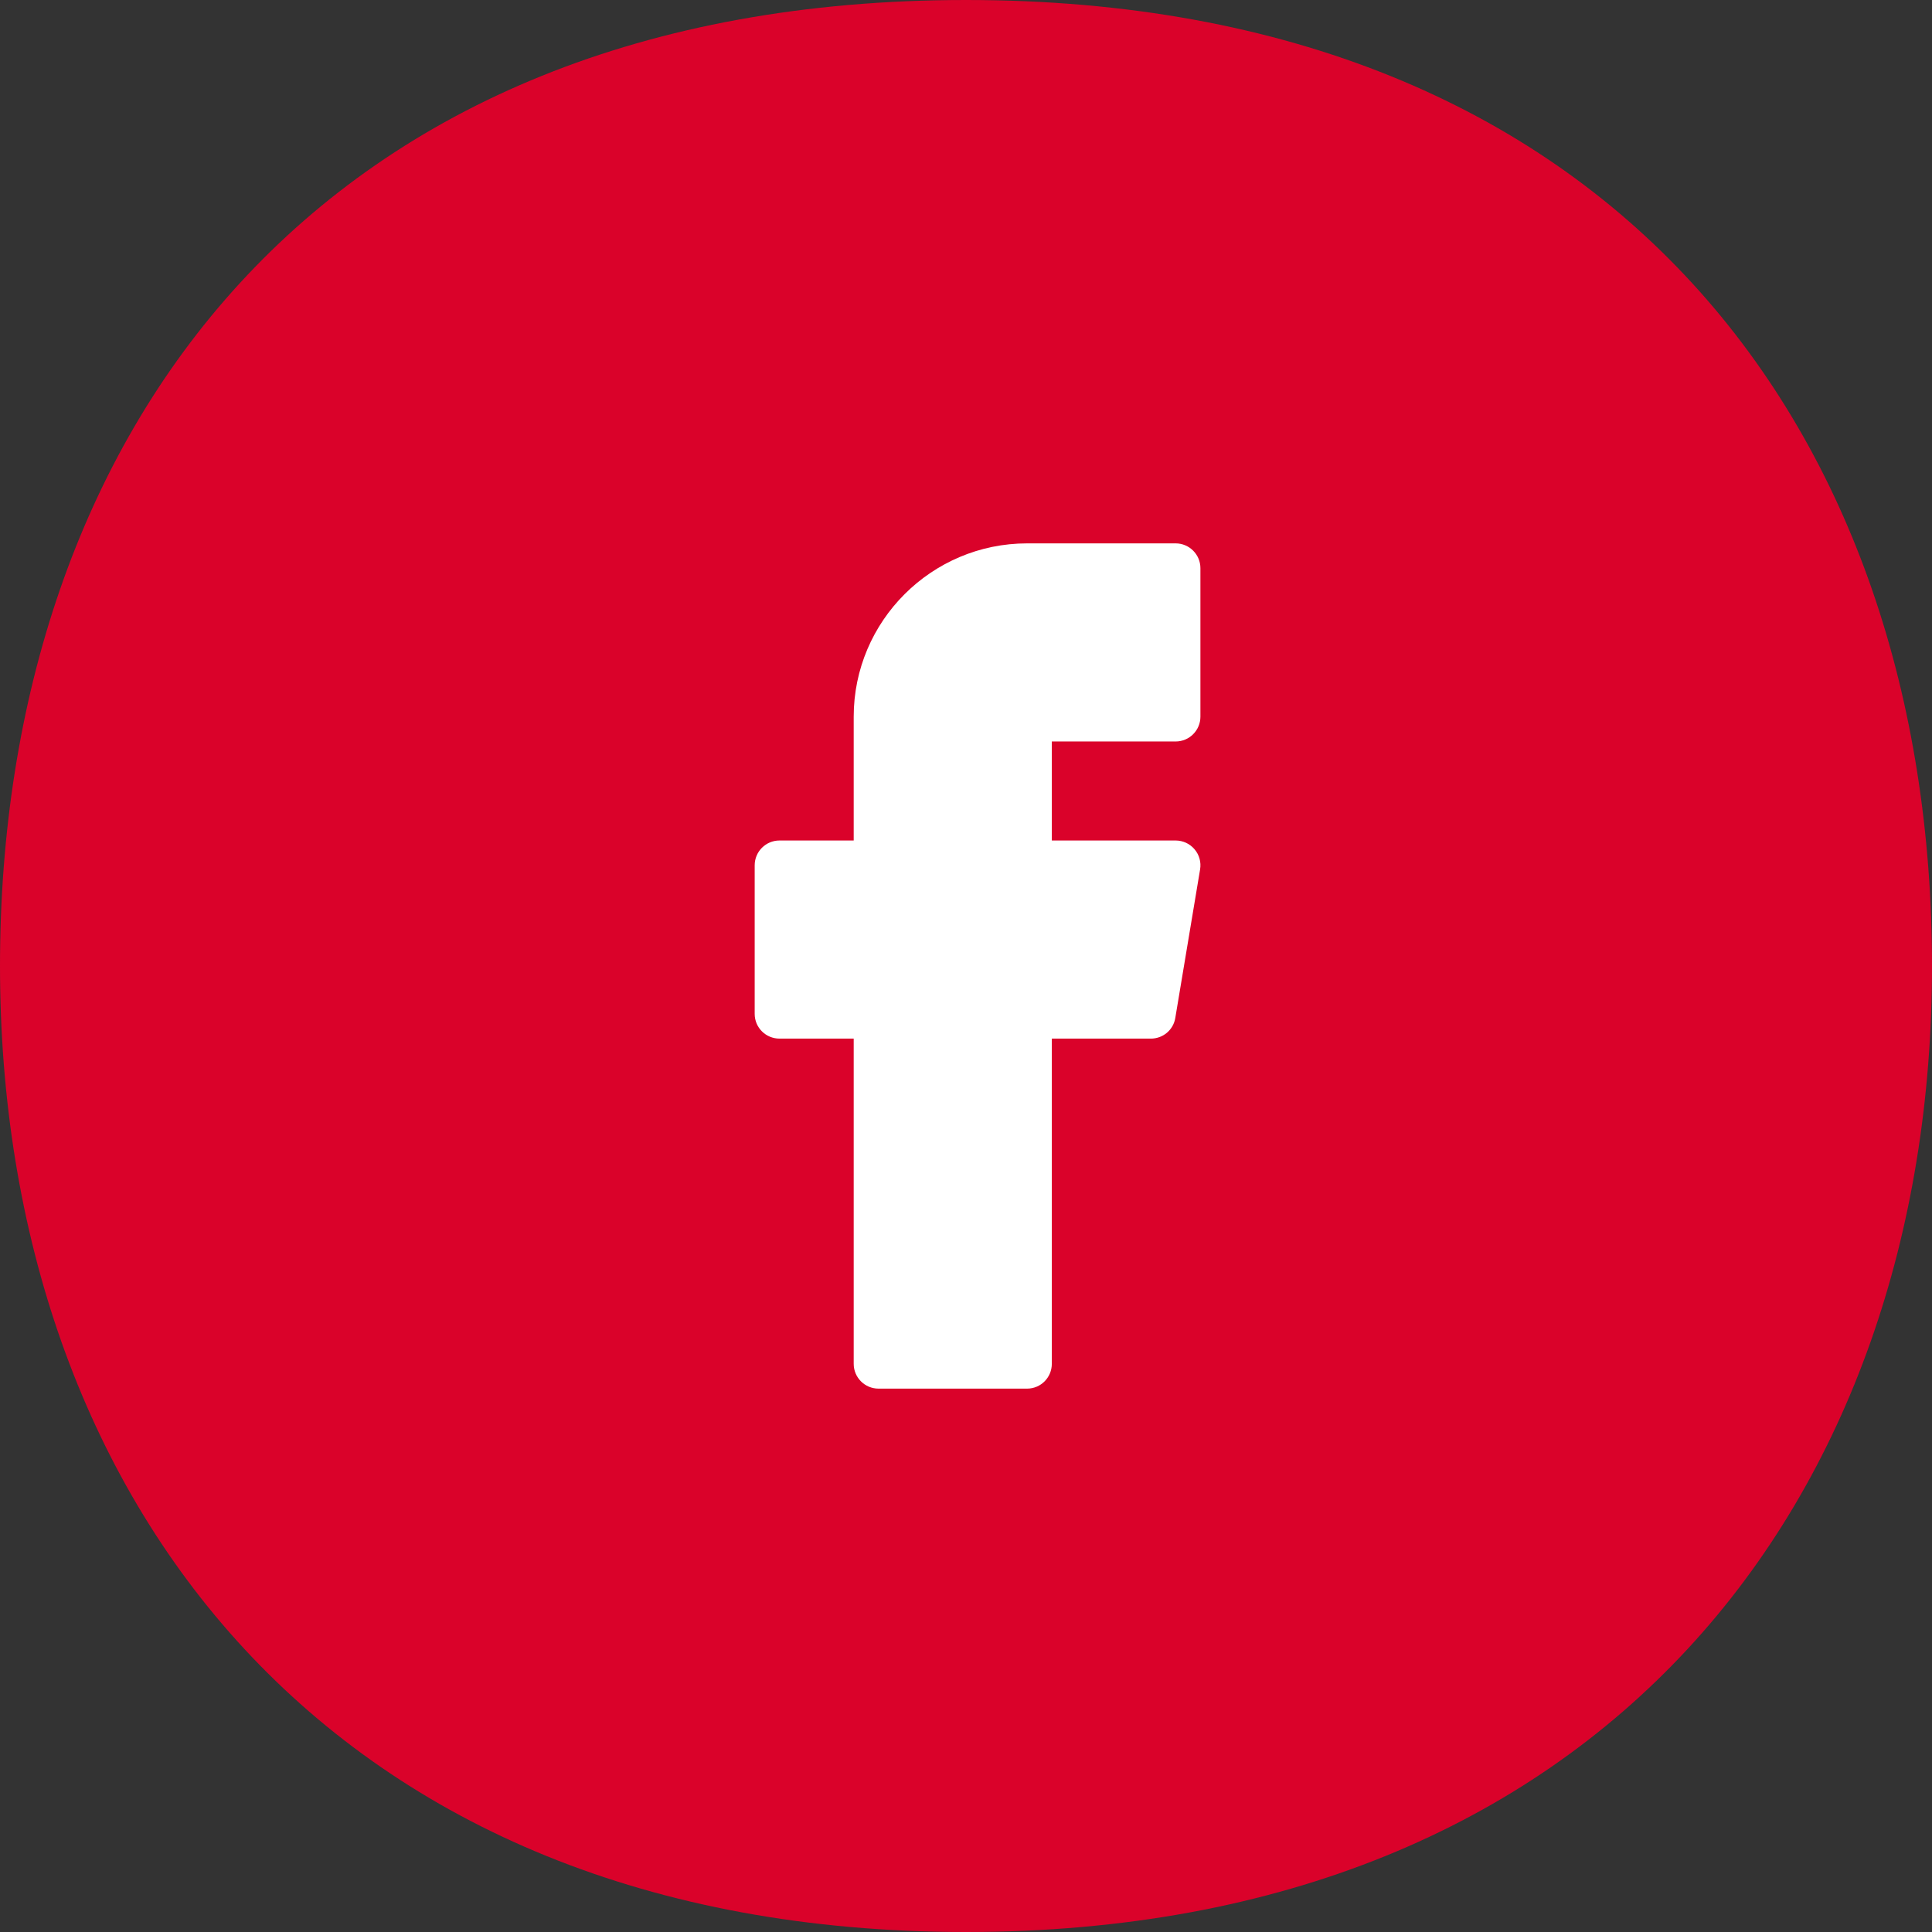 <svg width="24" height="24" viewBox="0 0 24 24" fill="none" xmlns="http://www.w3.org/2000/svg">
<rect x="0" y="0" width="24" height="24" fill="#333333" stroke="none"/>
<path d="M24 12C24 18.627 19.902 24 12 24C4.098 24 0 18.627 0 12C0 5.373 3.951 0 12 0C20.049 0 24 5.373 24 12Z" fill="#DA022A"/>
<path d="M12.759 17.25H10.913C10.743 17.25 10.605 17.112 10.605 16.942V12.902H9.683C9.513 12.902 9.375 12.765 9.375 12.595V10.749C9.375 10.579 9.513 10.441 9.683 10.441H10.605V8.903C10.605 7.716 11.572 6.75 12.759 6.75H14.604C14.774 6.75 14.912 6.888 14.912 7.058V8.903C14.912 9.073 14.774 9.211 14.604 9.211H13.066V10.441H14.604C14.695 10.441 14.781 10.481 14.839 10.55C14.898 10.619 14.923 10.71 14.908 10.8L14.6 12.645C14.576 12.794 14.447 12.902 14.297 12.902H13.066V16.942C13.066 17.112 12.929 17.25 12.759 17.25Z" fill="white"/>
</svg>
